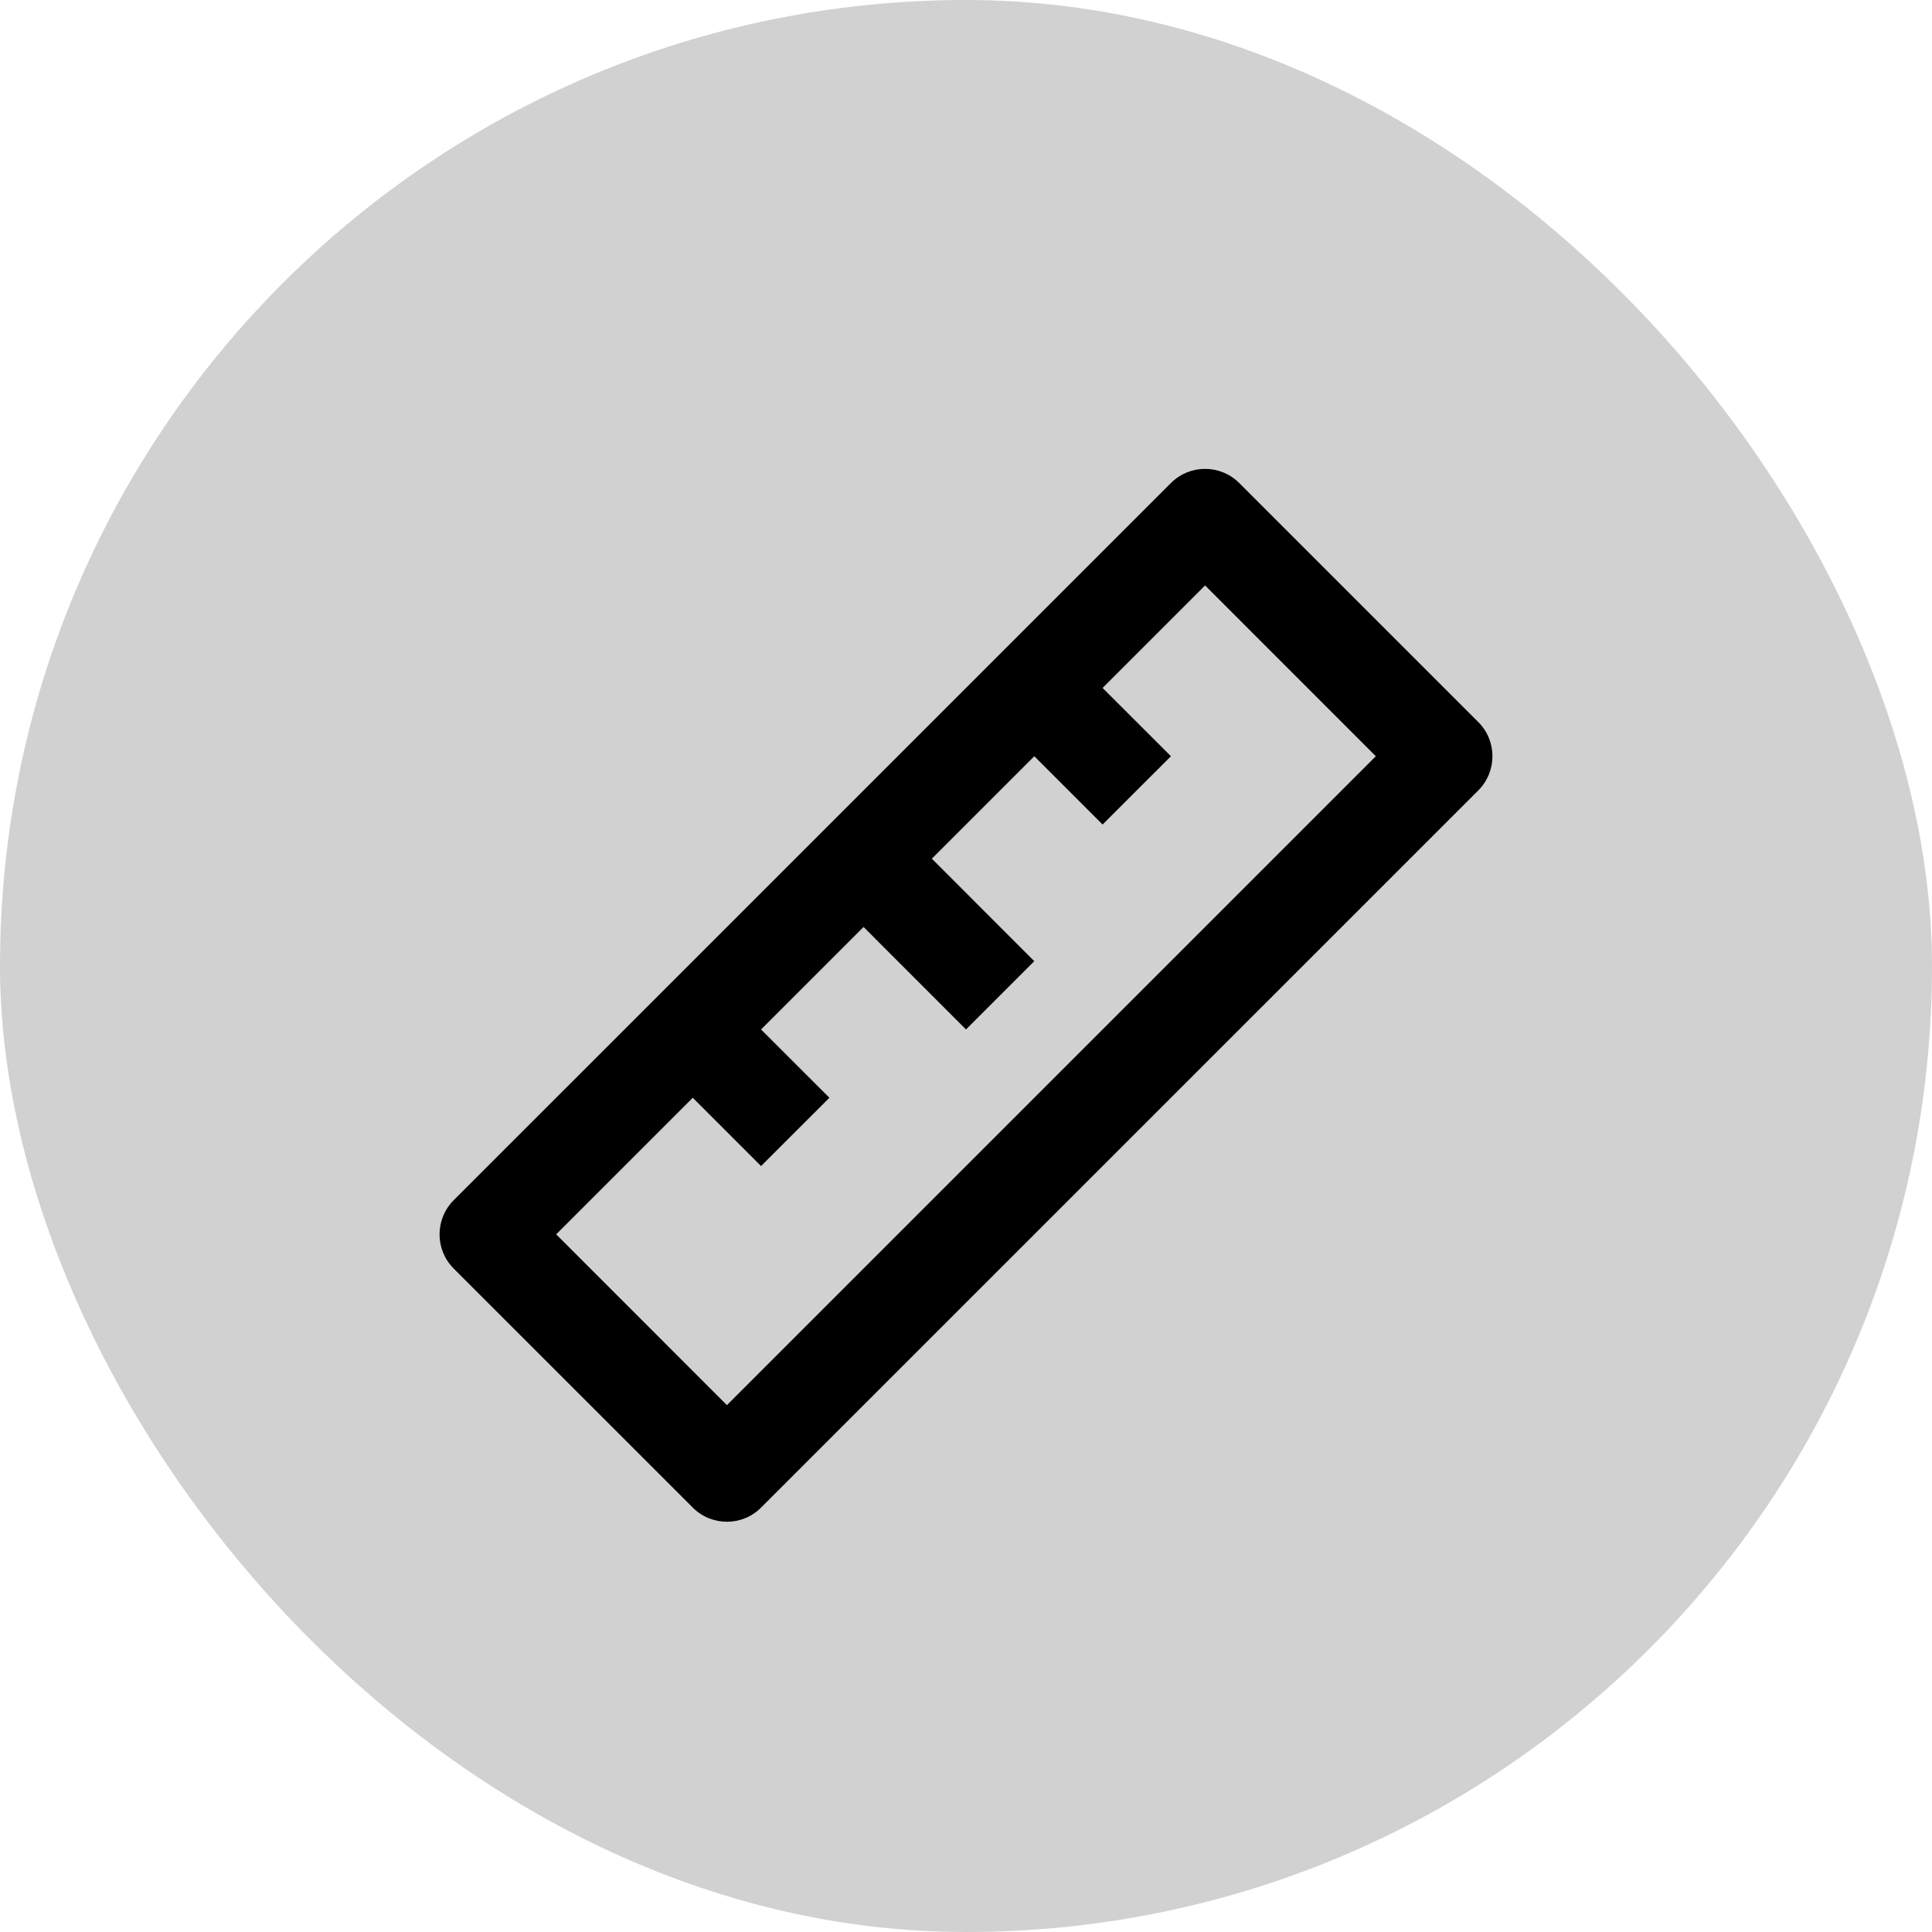 <svg xmlns="http://www.w3.org/2000/svg" width="40" height="40" viewBox="0 0 40 40" fill="none"><rect width="40" height="40" rx="20" fill="#D1D1D1"></rect><path d="M14.343 22.728L11.515 25.556L15.05 29.092L28.485 15.657L24.95 12.121L22.828 14.243L24.243 15.657L22.828 17.071L21.414 15.657L19.293 17.778L21.414 19.9L20 21.314L17.879 19.192L15.757 21.314L17.172 22.728L15.757 24.142L14.343 22.728ZM25.657 10L30.607 14.95C30.997 15.34 30.997 15.973 30.607 16.364L15.757 31.213C15.367 31.604 14.734 31.604 14.343 31.213L9.393 26.264C9.003 25.873 9.003 25.24 9.393 24.849L24.243 10C24.633 9.61 25.266 9.61 25.657 10Z" fill="black"></path></svg>